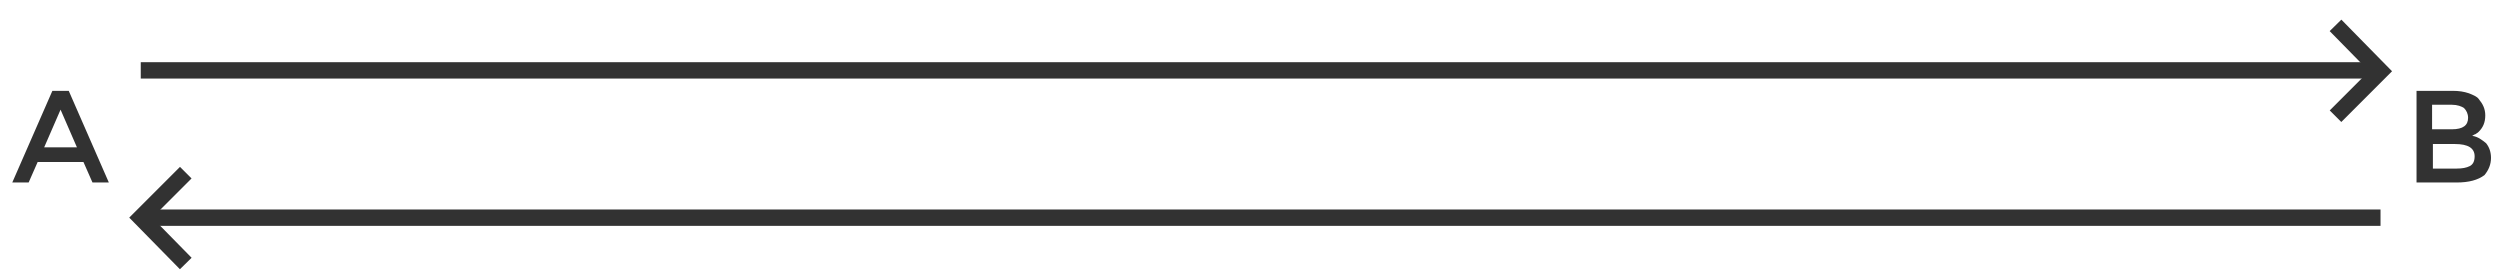 <?xml version="1.0" encoding="utf-8"?>
<!-- Generator: Adobe Illustrator 19.0.0, SVG Export Plug-In . SVG Version: 6.00 Build 0)  -->
<svg version="1.1" id="Layer_1" xmlns="http://www.w3.org/2000/svg" xmlns:xlink="http://www.w3.org/1999/xlink" x="0px" y="0px"
	 viewBox="0 0 305.5 34" style="enable-background:new 0 0 305.5 34;" xml:space="preserve">
<style type="text/css">
	.st0{fill:#323232;}
	.st1{fill:none;stroke:#323232;stroke-width:2;stroke-miterlimit:10;}
</style>
<g id="XMLID_92_">
	<g id="XMLID_125_">
		<path id="XMLID_127_" class="st0" d="M4.6,19.8l-1.1,2.5h-2l4.9-11.2h2l4.9,11.2h-2l-1.1-2.5H4.6z M9.4,18l-2-4.6l-2,4.6H9.4z"/>
	</g>
</g>
<g id="XMLID_59_">
	<g id="XMLID_132_">
		<path id="XMLID_133_" class="st0" d="M300.2,22.3h-4.9V11.1h4.4c0.8,0,1.4,0.1,2,0.3c0.5,0.2,1,0.4,1.2,0.7c0.5,0.6,0.8,1.2,0.8,2
			c0,0.9-0.3,1.5-0.8,2c-0.2,0.2-0.3,0.2-0.4,0.3c-0.1,0-0.2,0.1-0.4,0.2c0.7,0.1,1.2,0.5,1.7,0.9c0.4,0.5,0.6,1.1,0.6,1.8
			c0,0.8-0.3,1.5-0.8,2.1C302.8,22,301.7,22.3,300.2,22.3z M297.2,15.8h2.4c1.4,0,2-0.5,2-1.4c0-0.5-0.2-0.9-0.5-1.2
			c-0.3-0.2-0.8-0.4-1.5-0.4h-2.4V15.8z M297.2,20.6h3c0.7,0,1.2-0.1,1.6-0.3c0.4-0.2,0.6-0.6,0.6-1.2c0-1-0.8-1.5-2.4-1.5h-2.7
			V20.6z"/>
	</g>
</g>
<g id="XMLID_1_">
	<line id="XMLID_3_" class="st1" x1="290.4" y1="8.6" x2="17.2" y2="8.6"/>
	<polyline id="XMLID_2_" class="st1" points="285.4,14.2 290.9,8.7 285.4,3.1 	"/>
</g>
<g id="XMLID_6_">
	<line id="XMLID_8_" class="st1" x1="17.7" y1="26.6" x2="290.9" y2="26.6"/>
	<polyline id="XMLID_7_" class="st1" points="22.7,21.1 17.2,26.6 22.7,32.2 	"/>
</g>
</svg>
